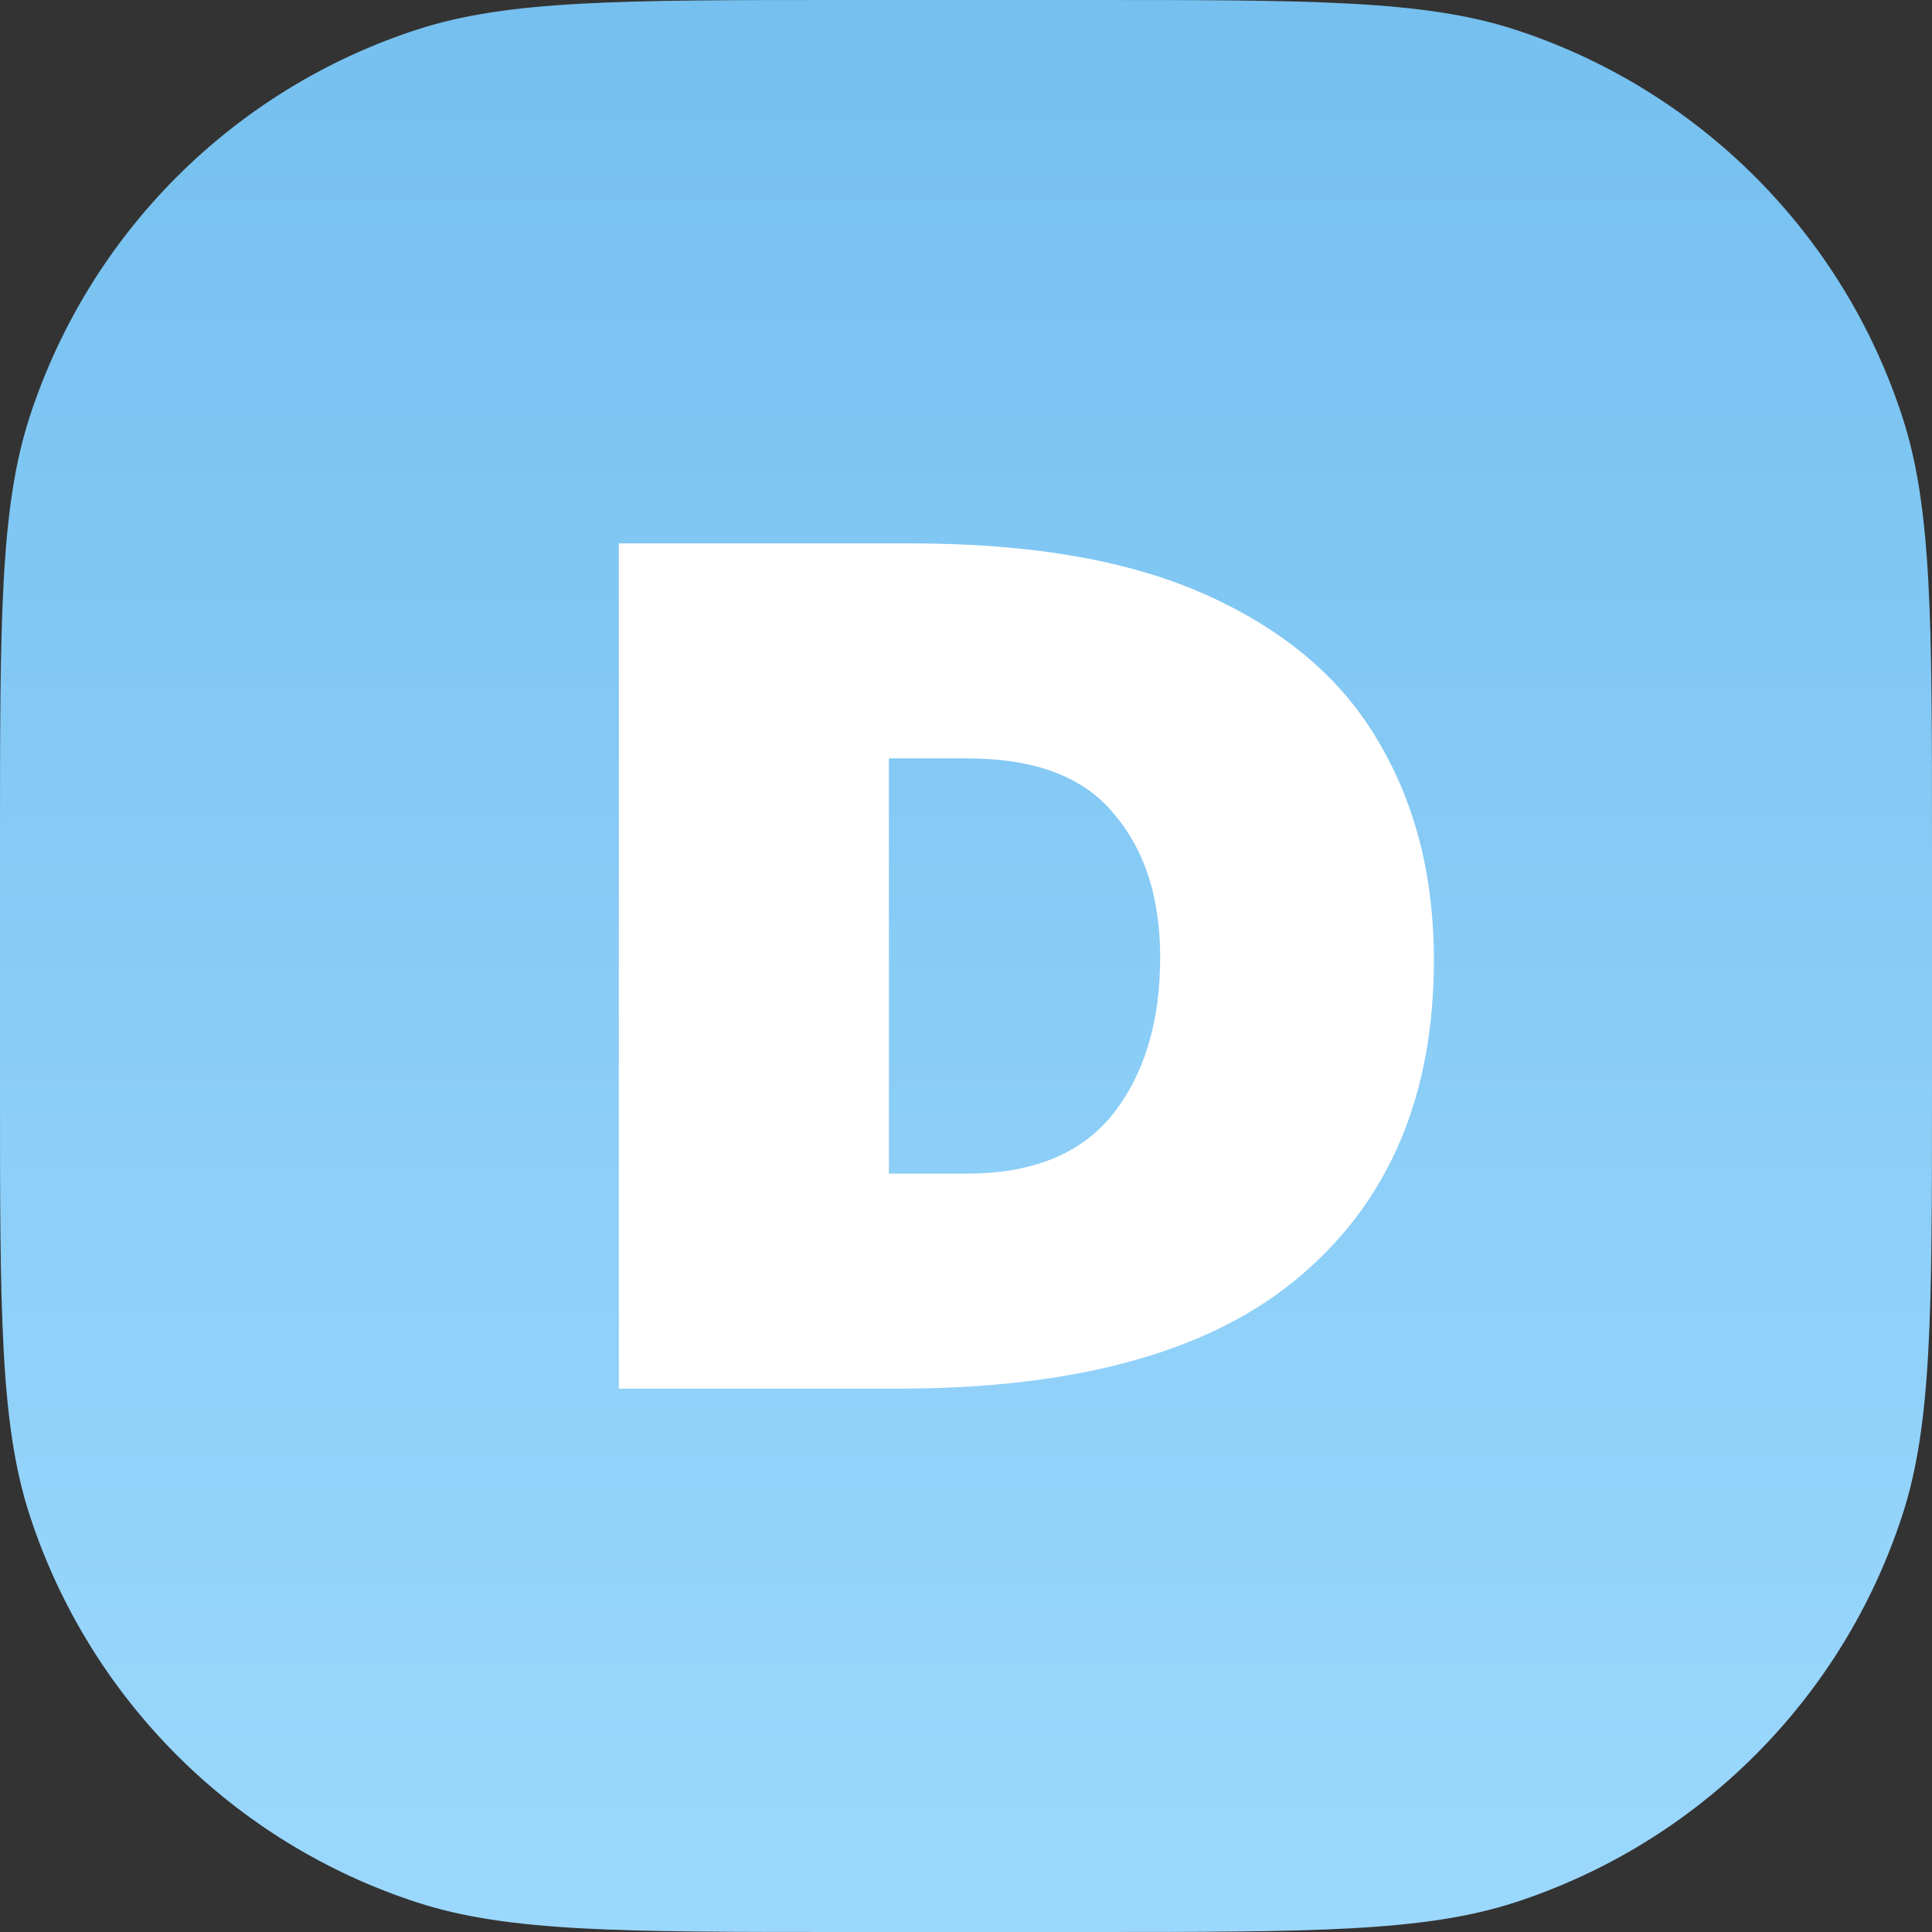 <svg width="48" height="48" viewBox="0 0 48 48" fill="none" xmlns="http://www.w3.org/2000/svg">
<rect x="0" y="0" width="48" height="48" fill="#333333" stroke="none"/>
<path d="M0 21C0 15.416 0 12.624 0.734 10.365C2.218 5.798 5.798 2.218 10.365 0.734C12.624 0 15.416 0 21 0H27C32.584 0 35.376 0 37.635 0.734C42.202 2.218 45.782 5.798 47.266 10.365C48 12.624 48 15.416 48 21V27C48 32.584 48 35.376 47.266 37.635C45.782 42.202 42.202 45.782 37.635 47.266C35.376 48 32.584 48 27 48H21C15.416 48 12.624 48 10.365 47.266C5.798 45.782 2.218 42.202 0.734 37.635C0 35.376 0 32.584 0 27V21Z" fill="url(#paint0_linear_3414_20987)"/>
<path d="M15.375 34.5V13.5H22.631C25.667 13.5 28.136 13.938 30.039 14.812C31.962 15.688 33.368 16.898 34.259 18.445C35.17 19.991 35.625 21.792 35.625 23.847C35.625 27.205 34.522 29.82 32.316 31.692C30.13 33.564 26.8 34.5 22.327 34.5H15.375ZM22.084 29.158H24.027C25.647 29.158 26.851 28.67 27.64 27.693C28.43 26.696 28.824 25.394 28.824 23.786C28.824 22.301 28.44 21.11 27.671 20.215C26.922 19.299 25.707 18.842 24.027 18.842H22.084V29.158Z" fill="white"/>
<defs>
<linearGradient id="paint0_linear_3414_20987" x1="24" y1="0" x2="24" y2="48" gradientUnits="userSpaceOnUse">
<stop stop-color="#75C0EF"/>
<stop offset="1" stop-color="#9CD8FD"/>
</linearGradient>
</defs>
</svg>
